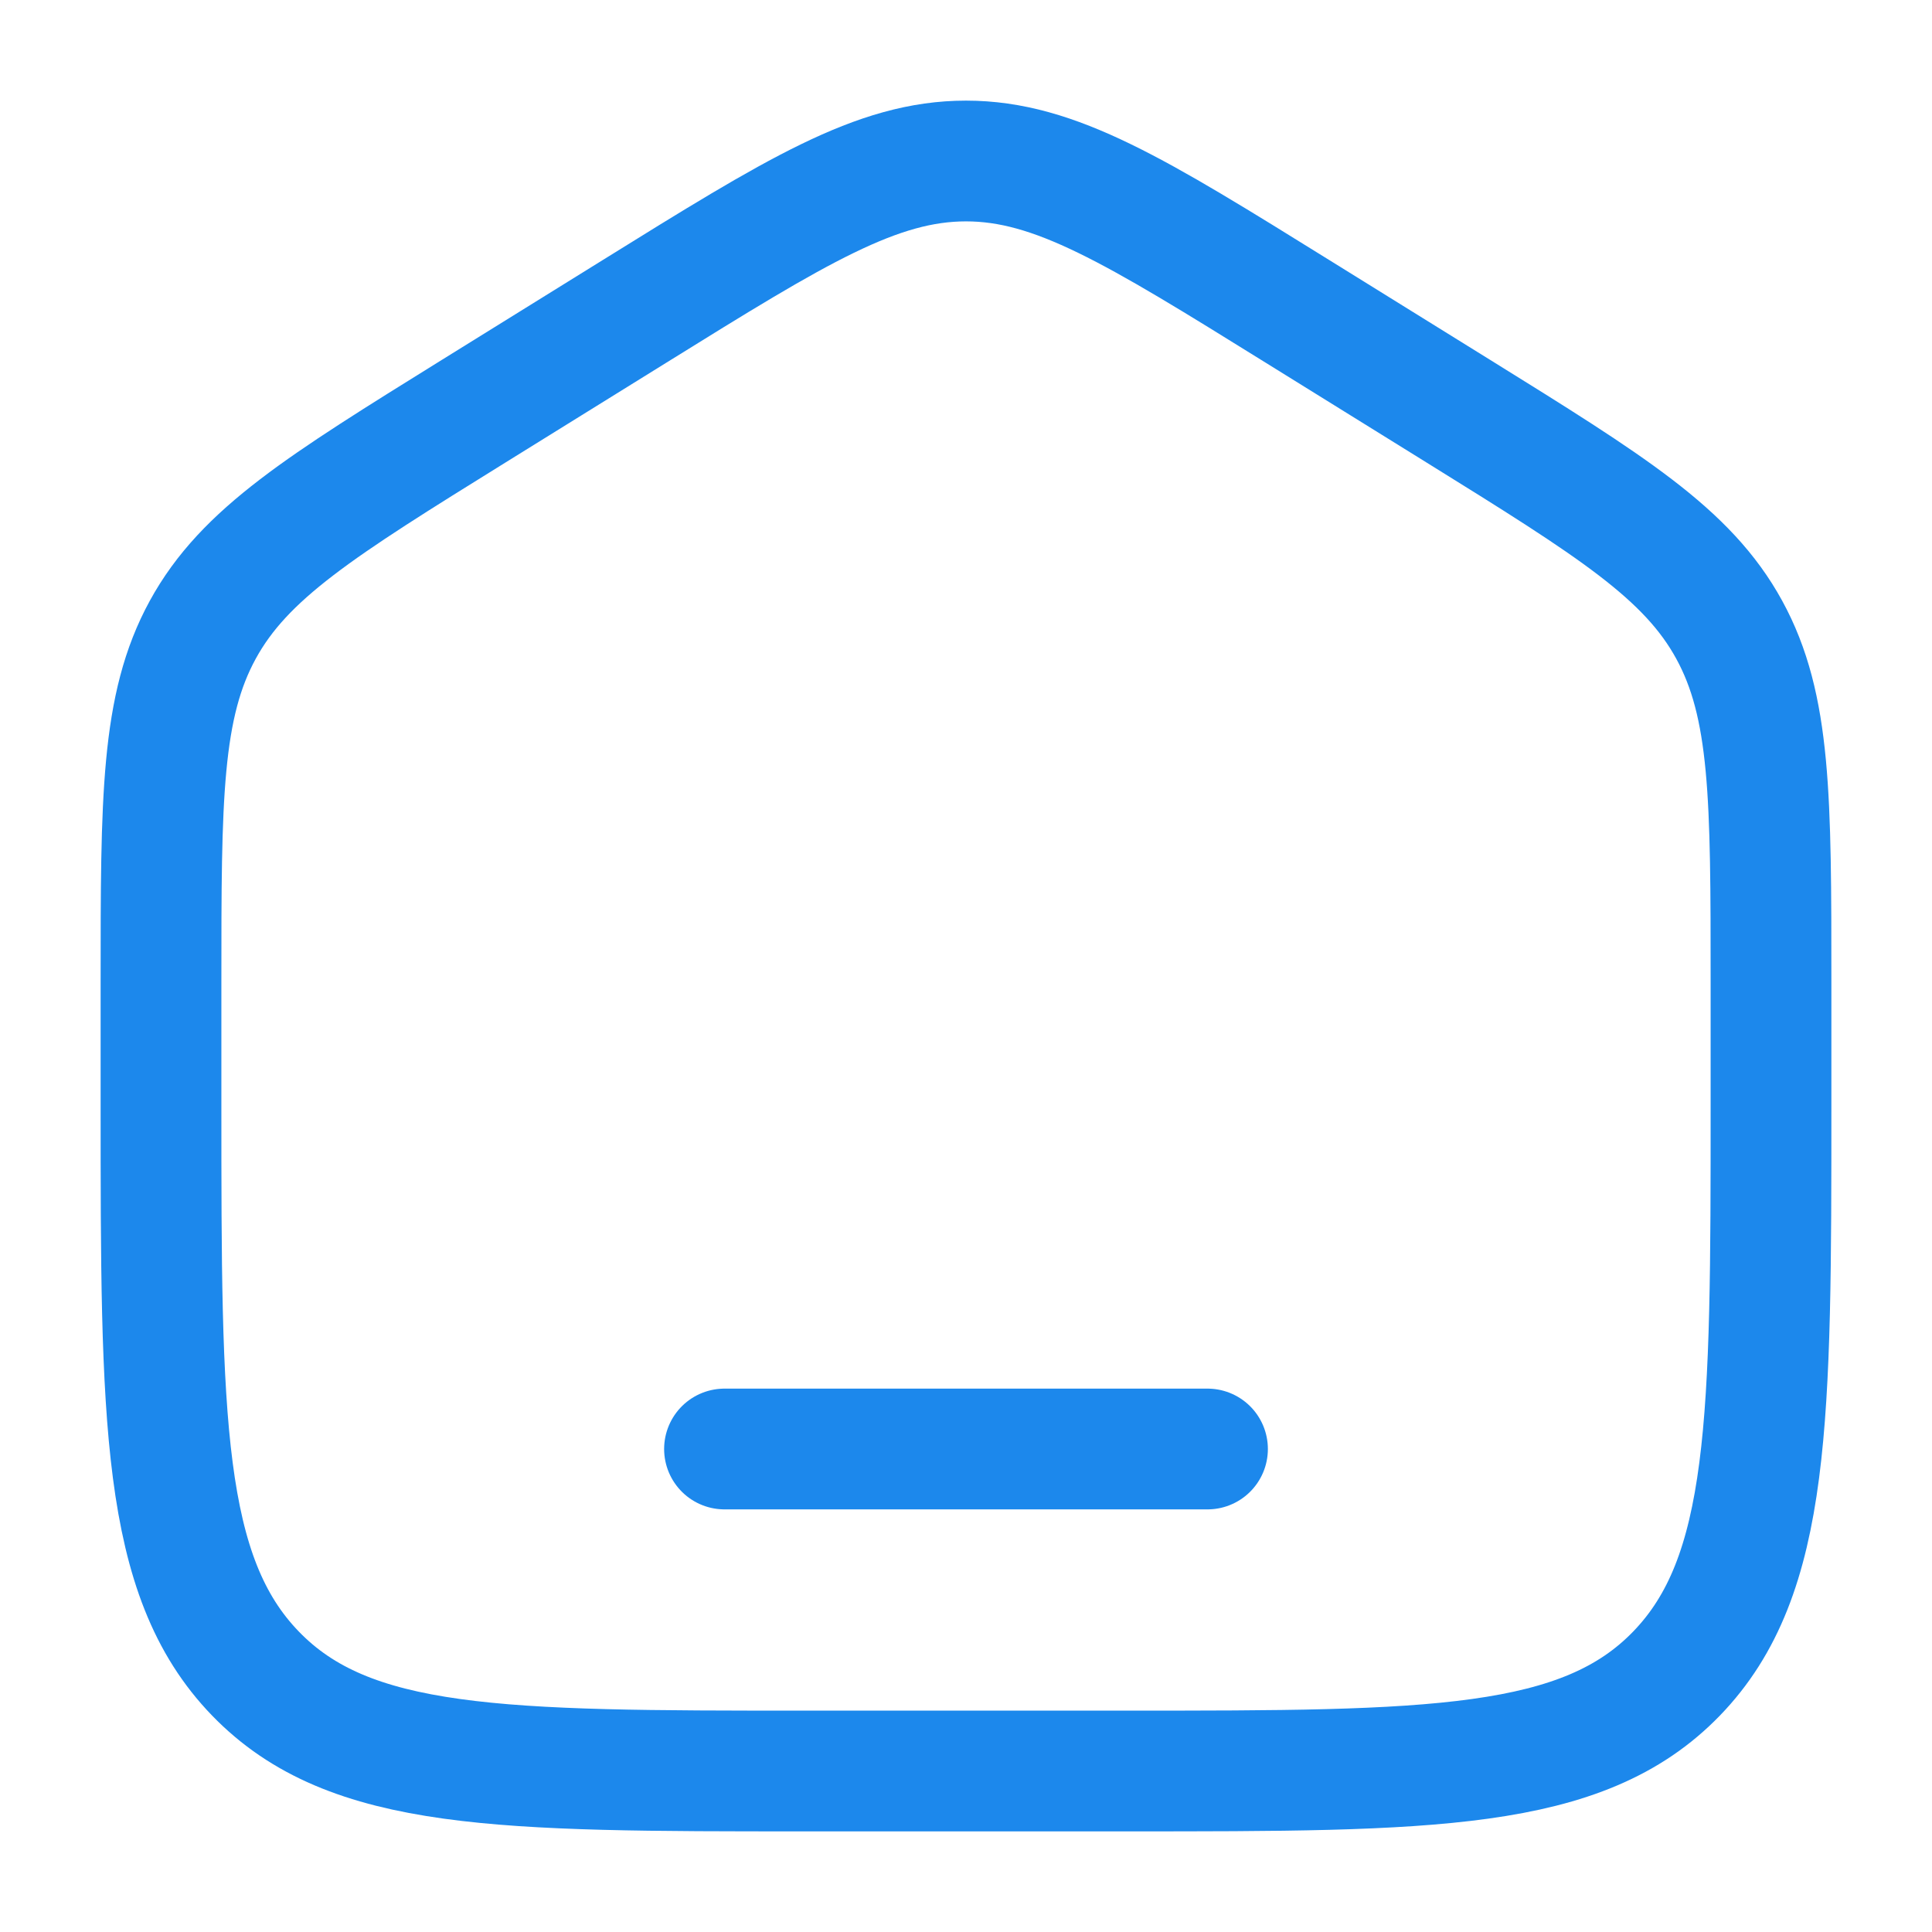 <svg xmlns="http://www.w3.org/2000/svg" width="800px" height="800px" viewBox="0 0 24 24" fill="none"><g id="SVGRepo_bgCarrier" stroke-width="0"></g><g id="SVGRepo_tracerCarrier" stroke-linecap="round" stroke-linejoin="round"></g><g id="SVGRepo_iconCarrier"><path d="M2 12.204C2 9.915 2 8.771 2.519 7.823C3.038 6.874 3.987 6.286 5.884 5.108L7.884 3.867C9.889 2.622 10.892 2 12 2C13.108 2 14.111 2.622 16.116 3.867L18.116 5.108C20.013 6.286 20.962 6.874 21.481 7.823C22 8.771 22 9.915 22 12.204V13.725C22 17.626 22 19.576 20.828 20.788C19.657 22 17.771 22 14 22H10C6.229 22 4.343 22 3.172 20.788C2 19.576 2 17.626 2 13.725V12.204Z" stroke="#1C88EC" stroke-width="1.5"></path><path d="M15 18H9" stroke="#1C88EC" stroke-width="1.5" stroke-linecap="round"></path></g></svg>